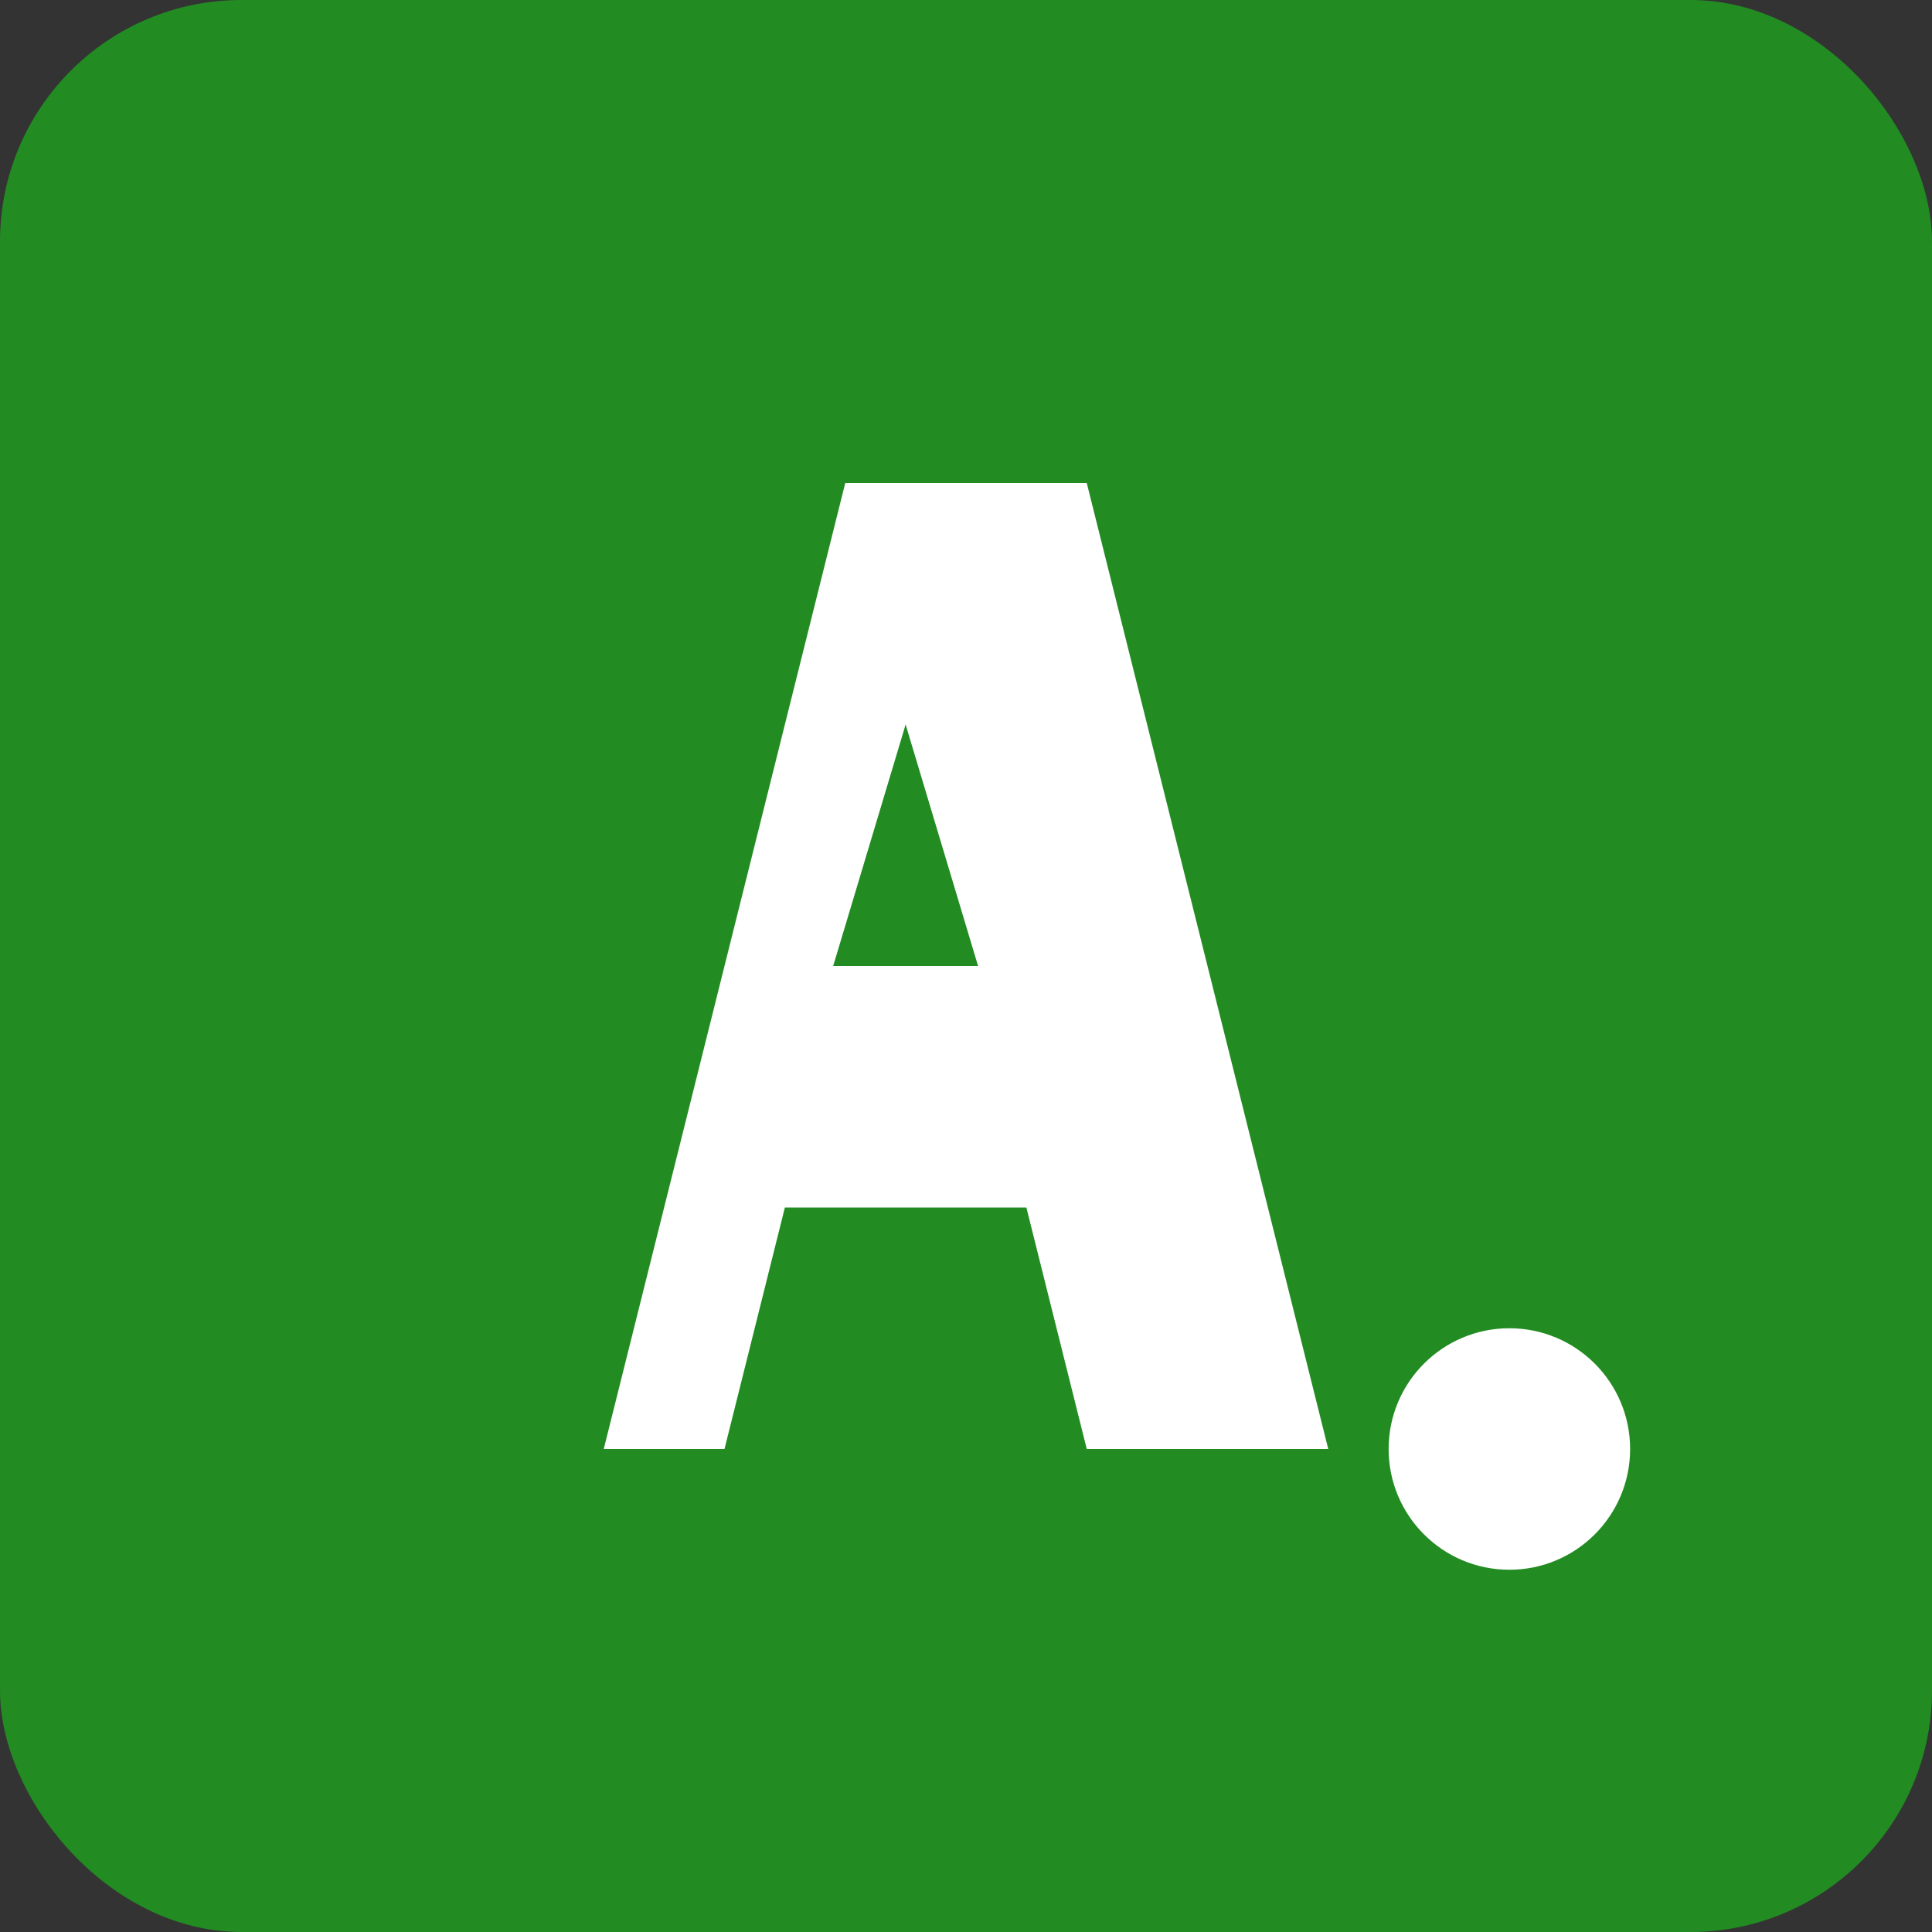 <svg xmlns="http://www.w3.org/2000/svg" viewBox="0 0 32 32">
  <rect x="0" y="0" width="32" height="32" fill="#333333" stroke="none"/>
  <!-- Background -->
  <rect width="32" height="32" rx="4" fill="#228B22"/>
  
  <!-- Letter A -->
  <path d="M10 24L14 8H18L22 24H18L17 20H13L12 24H10ZM13.8 16H16.2L15 12L13.8 16Z" fill="white"/>
  
  <!-- Dot -->
  <circle cx="25" cy="24" r="2" fill="white"/>
</svg> 